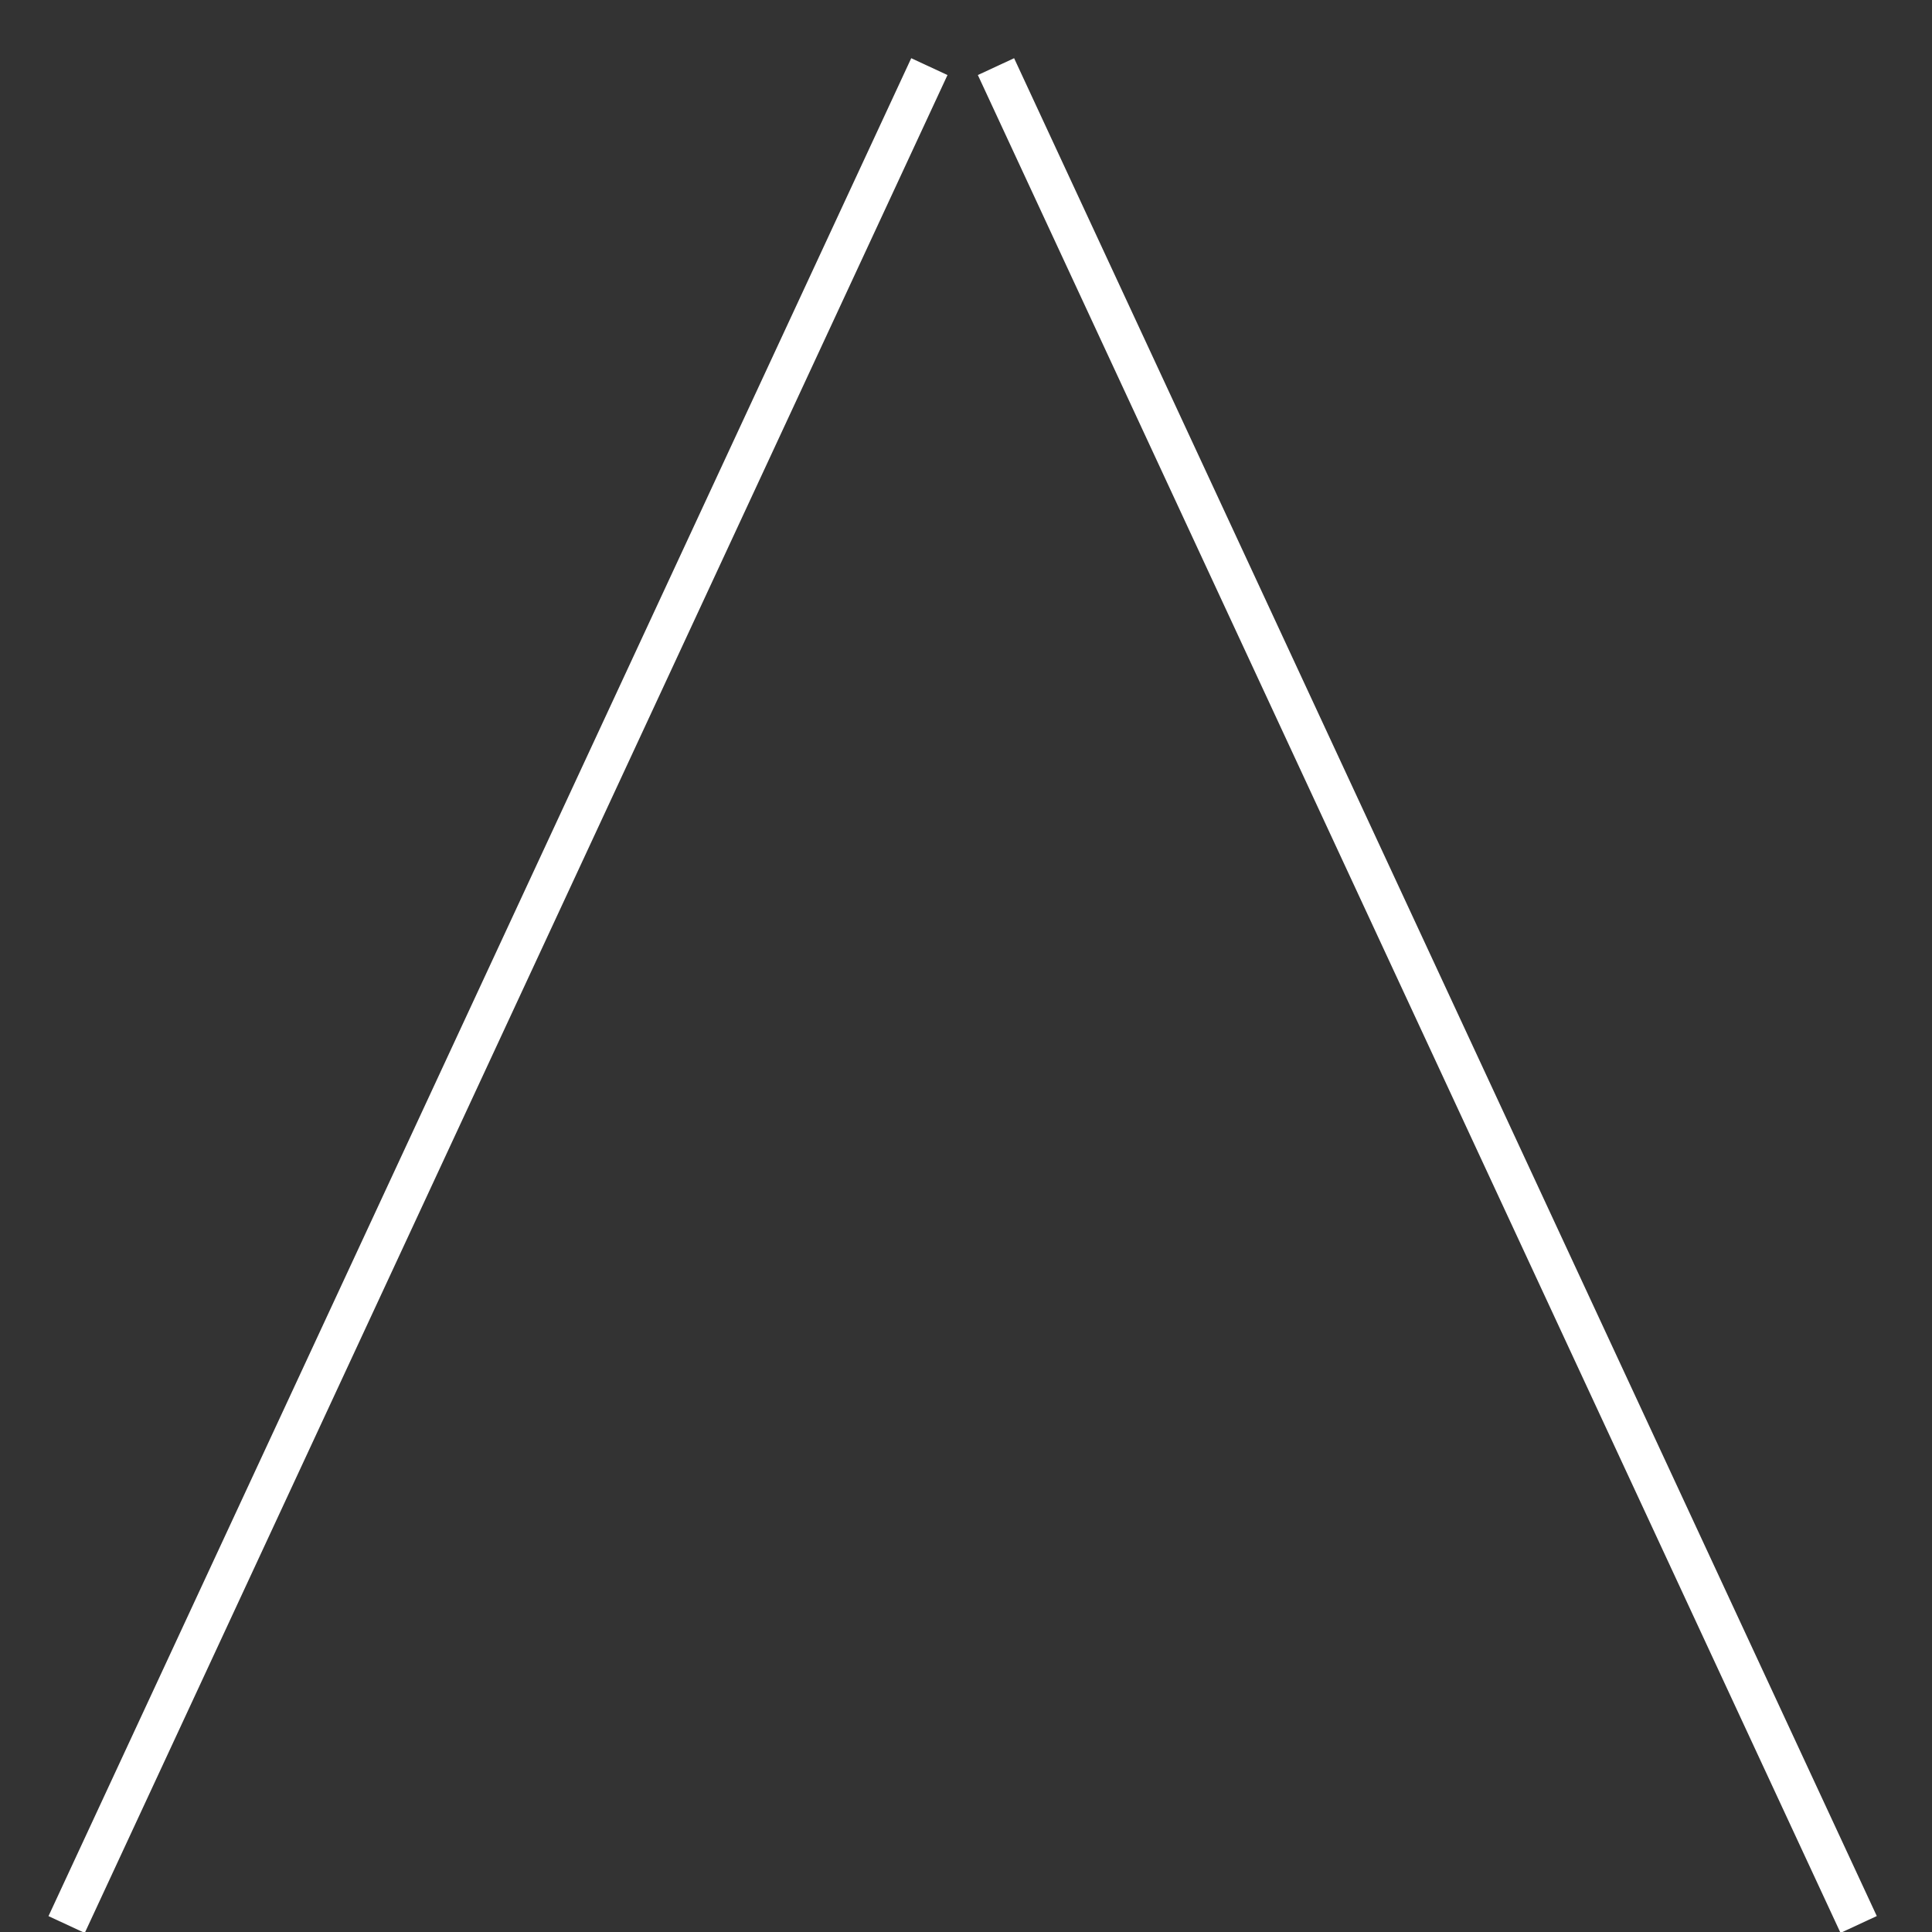 <svg width="29" height="29" viewBox="0 0 29 29" fill="none" xmlns="http://www.w3.org/2000/svg">
<rect x="0" y="0" width="29" height="29" fill="#333333" stroke="none"/>
<path d="M13.95 1L1 28.888" stroke="white" stroke-width="0.6"/>
<path d="M14.95 1L27.899 28.887" stroke="white" stroke-width="0.6"/>
</svg>
